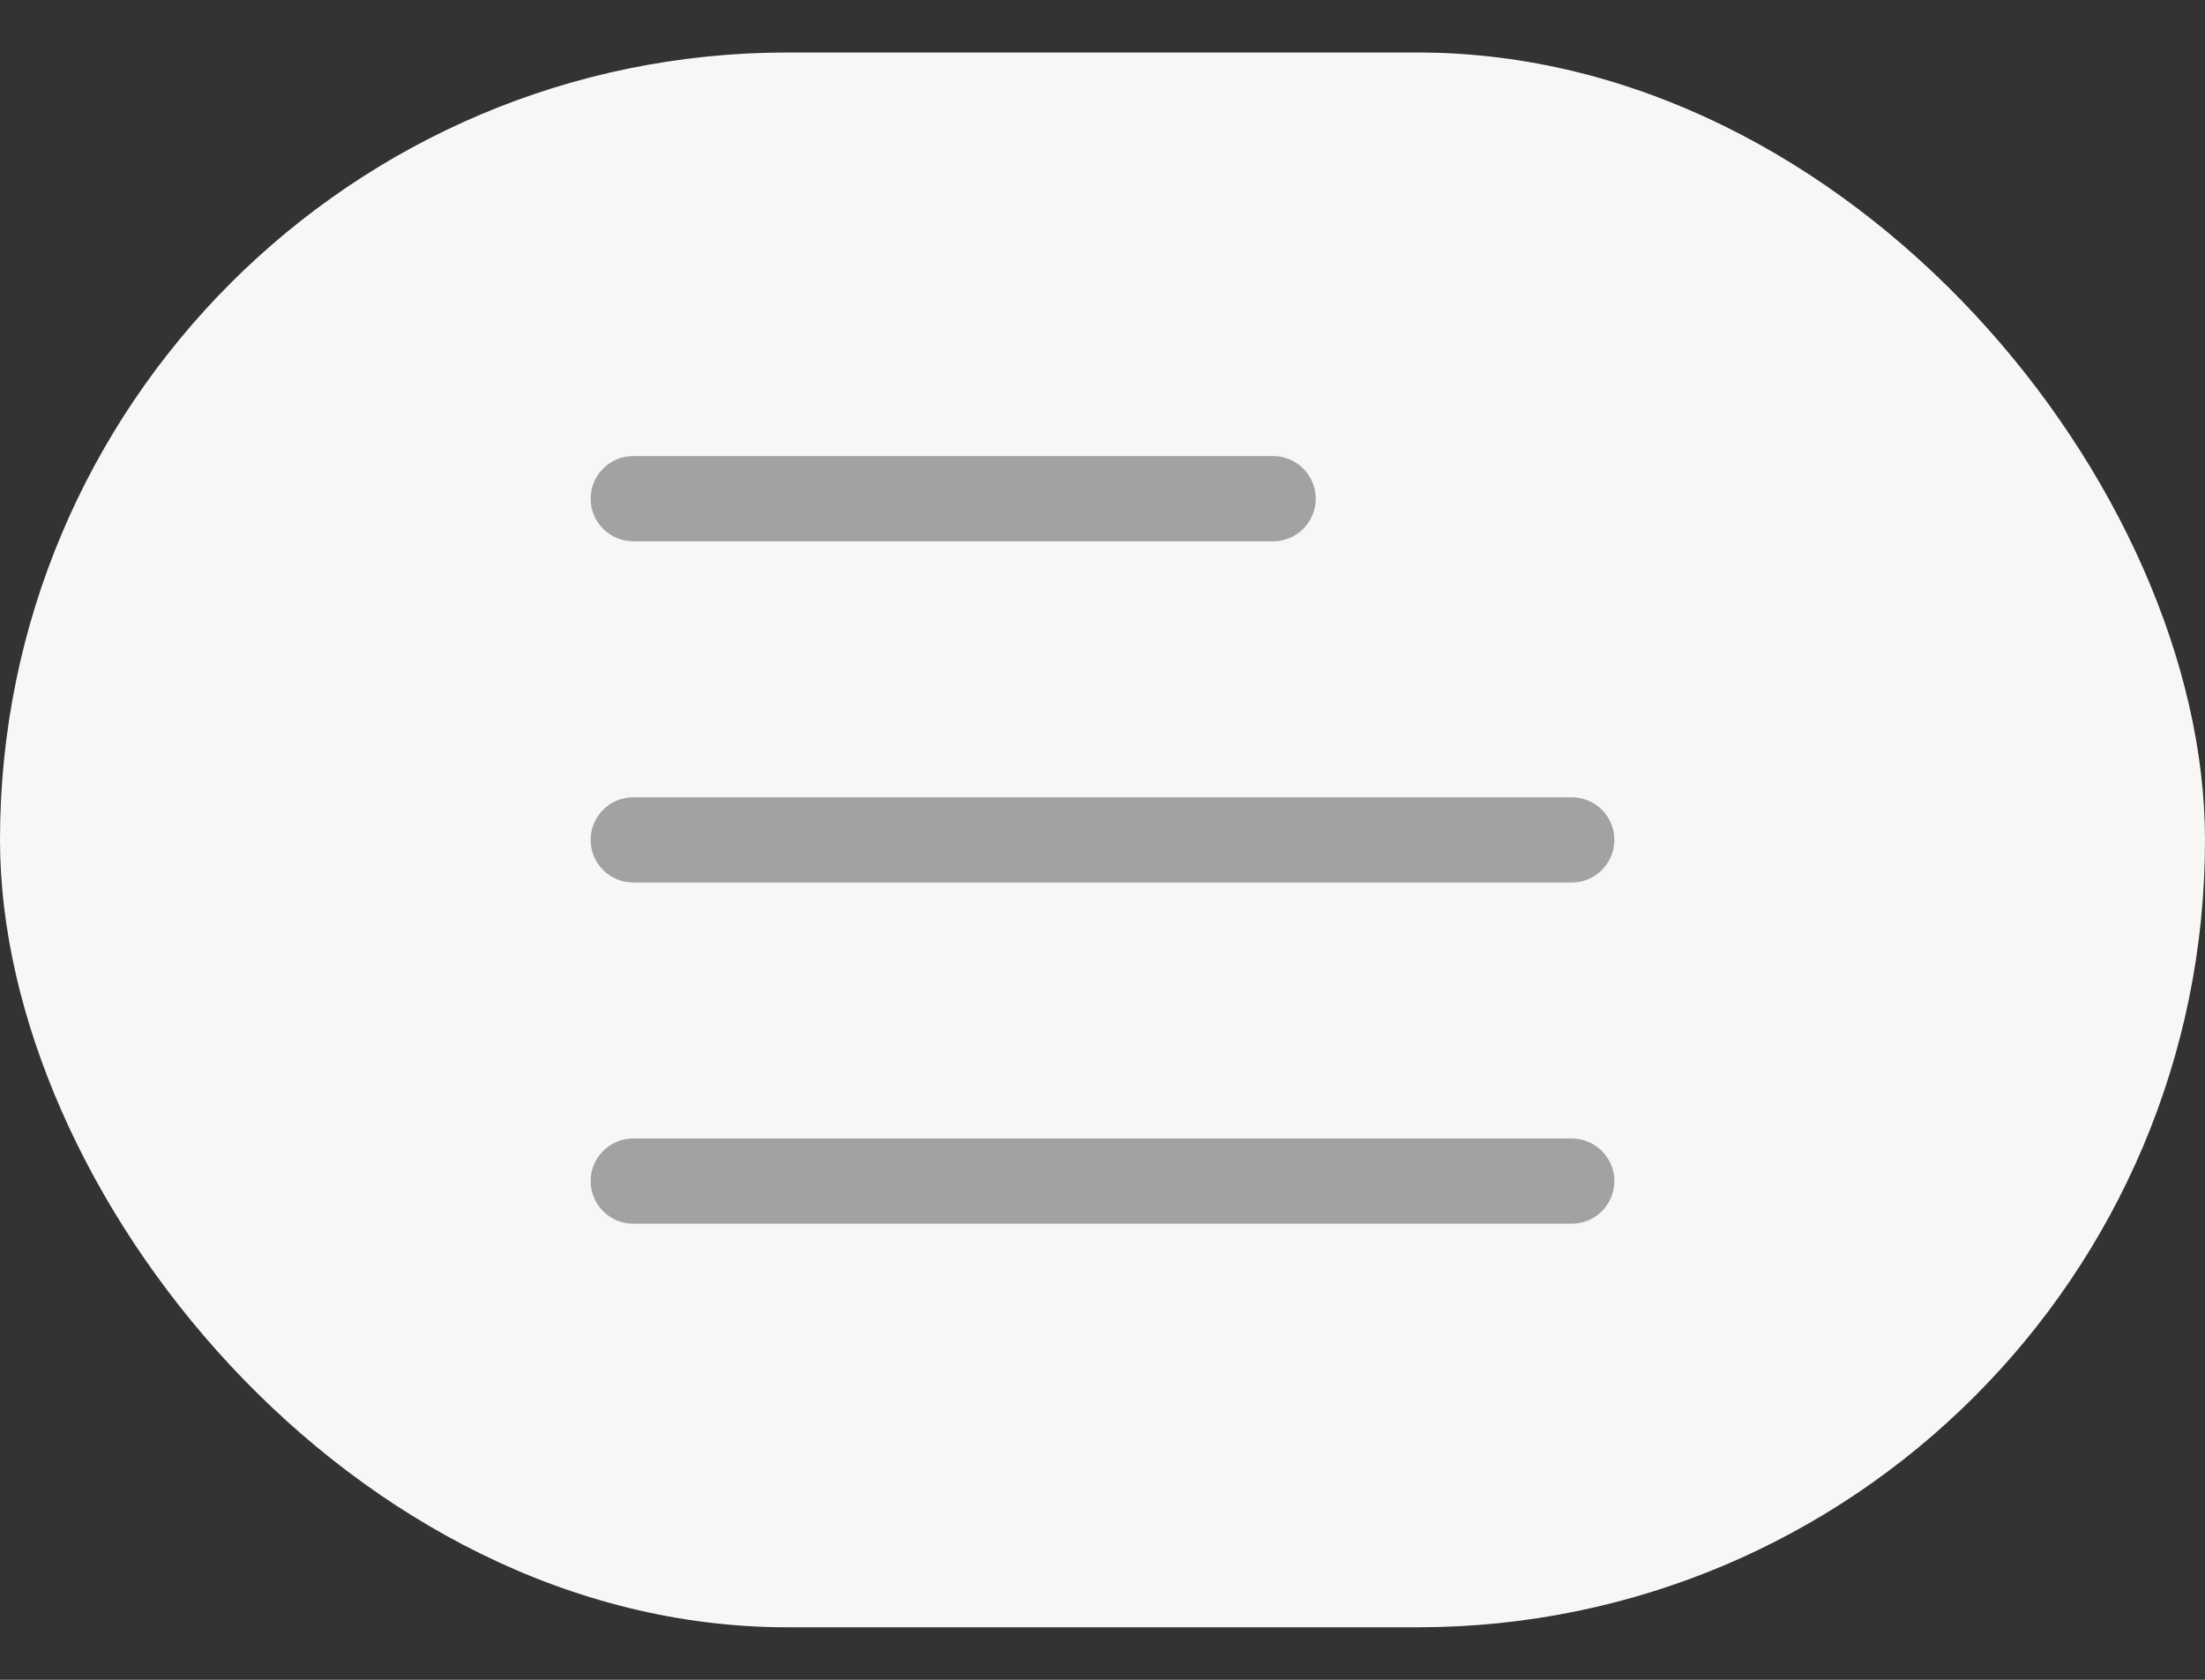 <svg width="21" height="16" viewBox="0 0 21 16" fill="none" xmlns="http://www.w3.org/2000/svg">
<rect x="0" y="0" width="21" height="16" fill="#333333" stroke="none"/>
<rect y="0.5" width="21" height="15" rx="7.5" fill="#F7F7F5"/>
<path fill-rule="evenodd" clip-rule="evenodd" d="M5.625 8C5.625 7.776 5.807 7.594 6.031 7.594H14.969C15.193 7.594 15.375 7.776 15.375 8C15.375 8.224 15.193 8.406 14.969 8.406H6.031C5.807 8.406 5.625 8.224 5.625 8Z" fill="#A2A2A2"/>
<path fill-rule="evenodd" clip-rule="evenodd" d="M5.625 4.75C5.625 4.526 5.807 4.344 6.031 4.344H12.125C12.349 4.344 12.531 4.526 12.531 4.75C12.531 4.974 12.349 5.156 12.125 5.156H6.031C5.807 5.156 5.625 4.974 5.625 4.75Z" fill="#A2A2A2"/>
<path fill-rule="evenodd" clip-rule="evenodd" d="M5.625 11.25C5.625 11.026 5.807 10.844 6.031 10.844H14.969C15.193 10.844 15.375 11.026 15.375 11.25C15.375 11.474 15.193 11.656 14.969 11.656H6.031C5.807 11.656 5.625 11.474 5.625 11.25Z" fill="#A2A2A2"/>
</svg>
